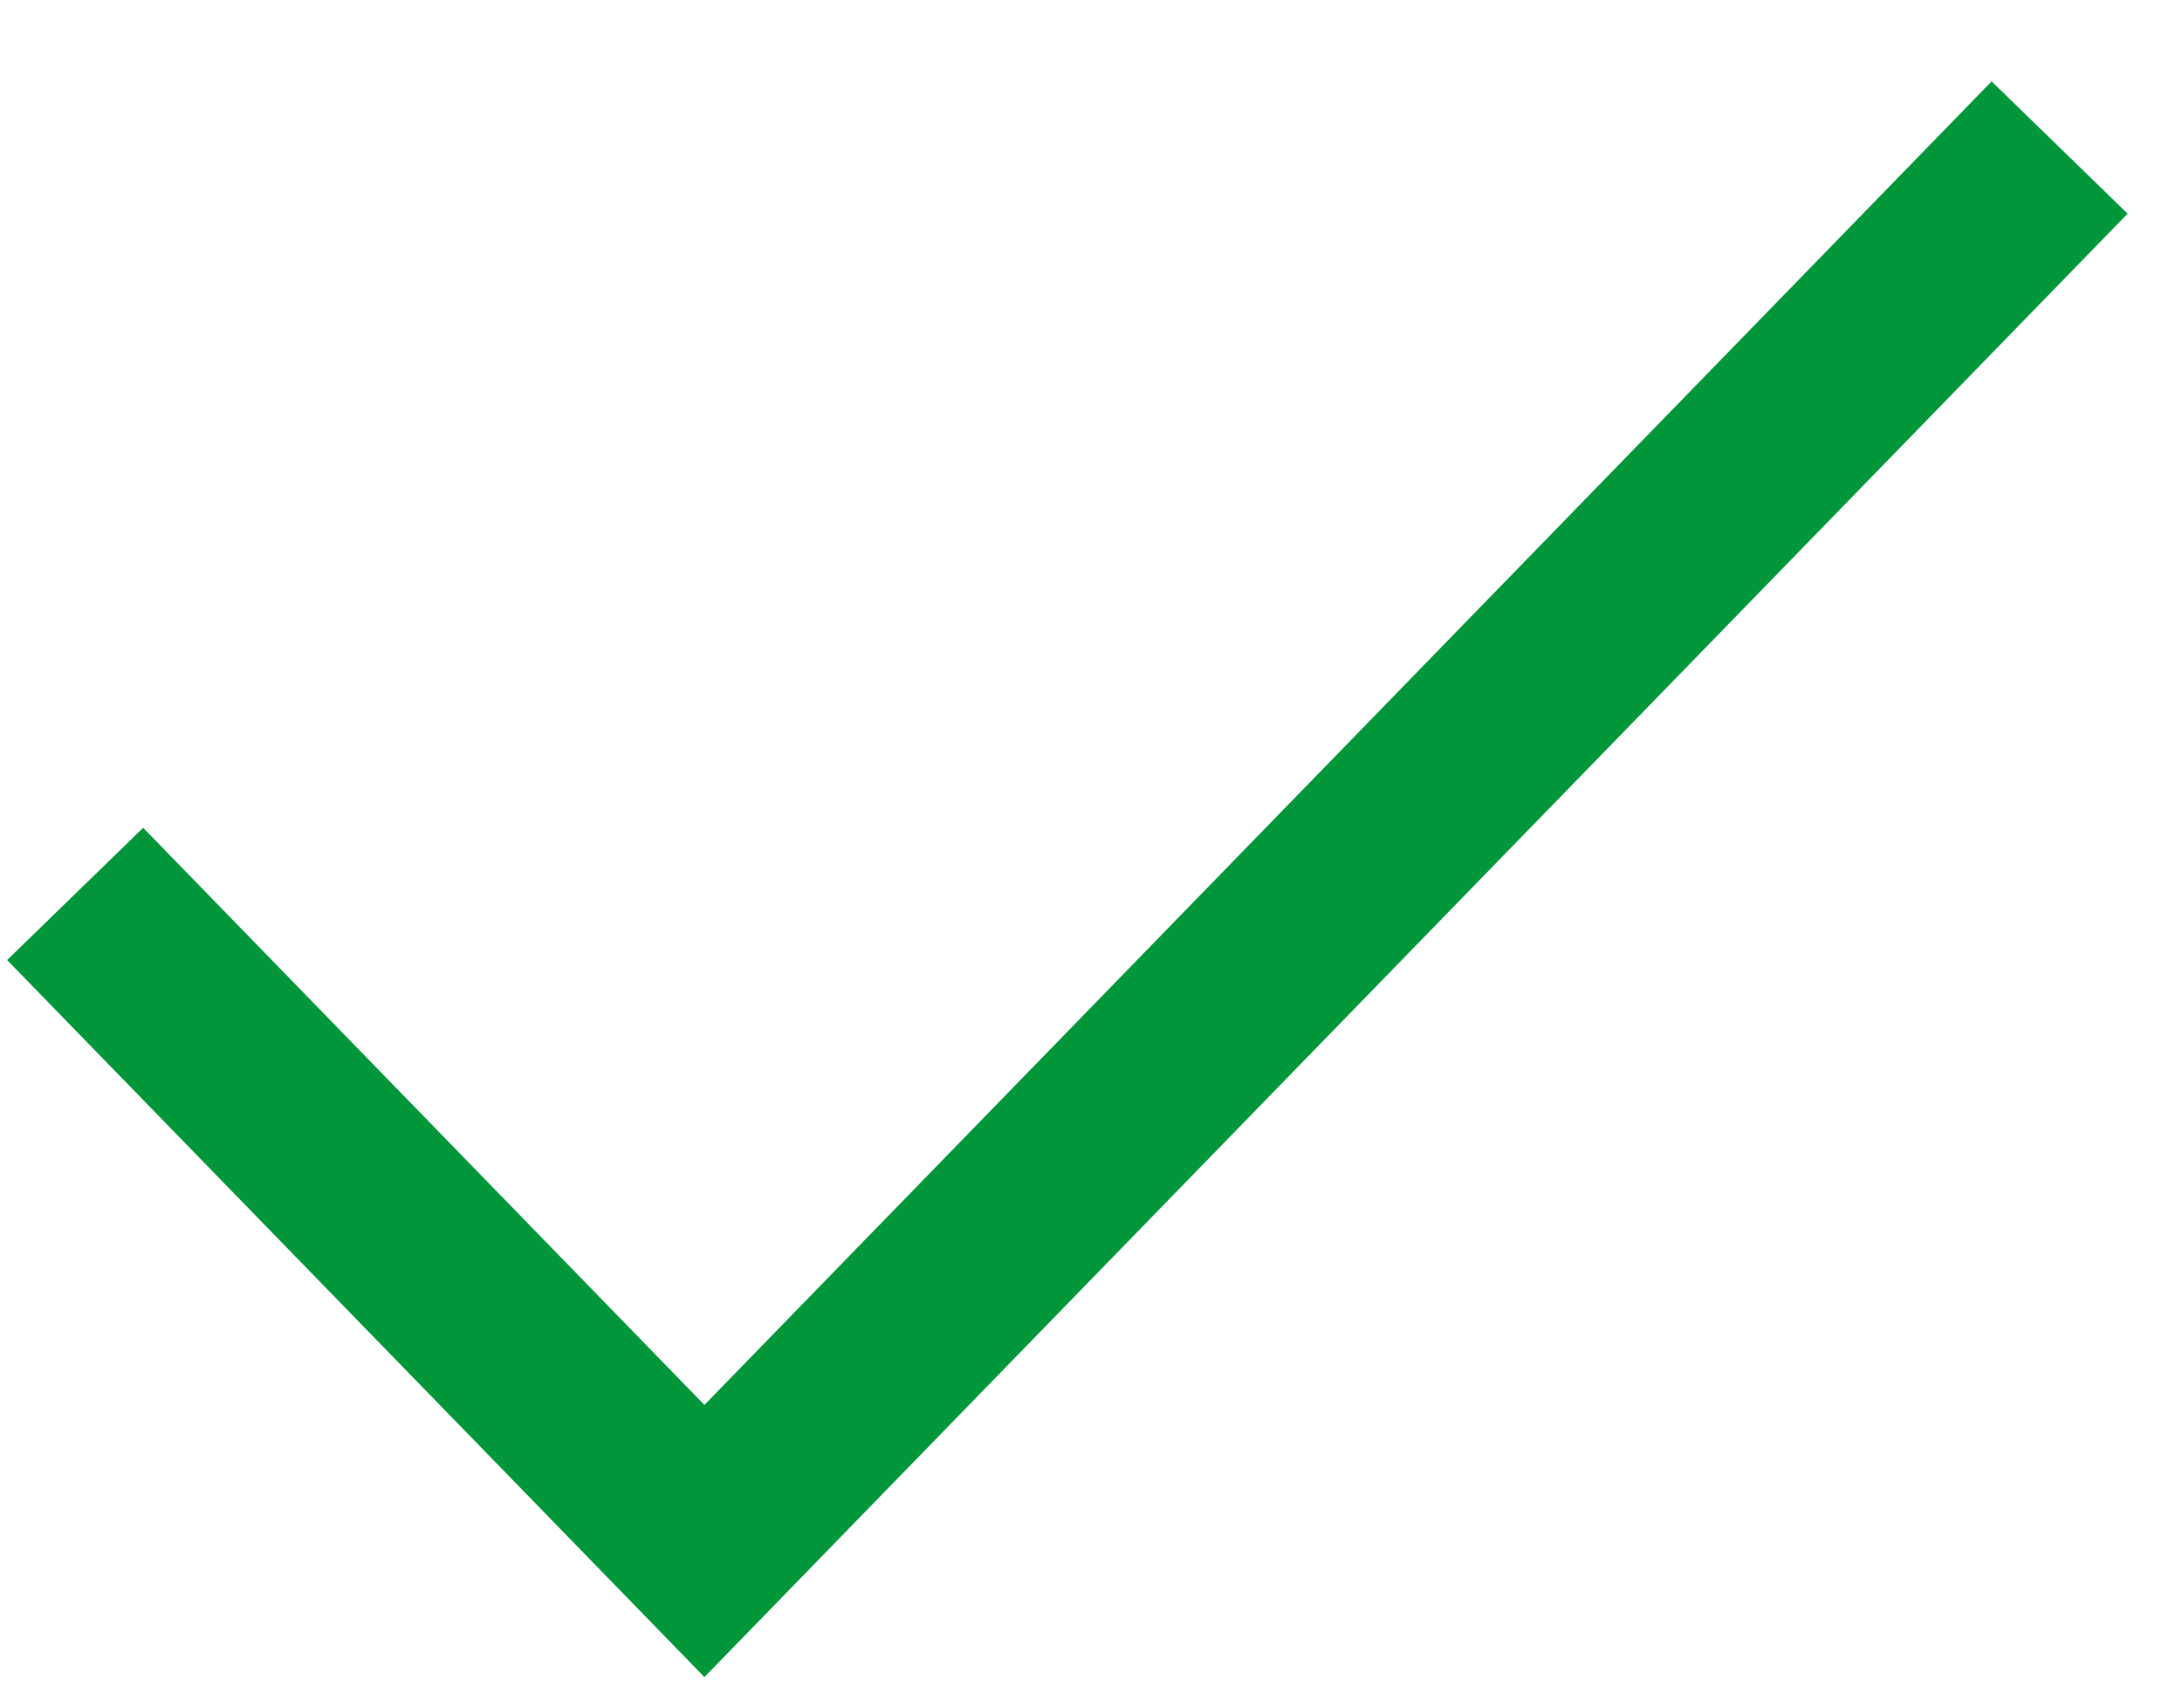 <?xml version="1.0" encoding="UTF-8"?>
<svg width="23px" height="18px" viewBox="0 0 23 18" version="1.1" xmlns="http://www.w3.org/2000/svg" xmlns:xlink="http://www.w3.org/1999/xlink">
    <title>B5AF032A-2445-4368-96B7-B3F196B58B8E</title>
    <g id="Elegibility-Criteria" stroke="none" stroke-width="1" fill="none" fill-rule="evenodd">
        <g id="EC-Mobile" transform="translate(-18, -1388)" stroke="#009639" stroke-width="2">
            <g id="Group-Copy-3" transform="translate(18, 1389)">
                <polyline id="Shape" points="0.792 8.423 7.425 15.244 21.71 0.555"></polyline>
            </g>
        </g>
    </g>
</svg>